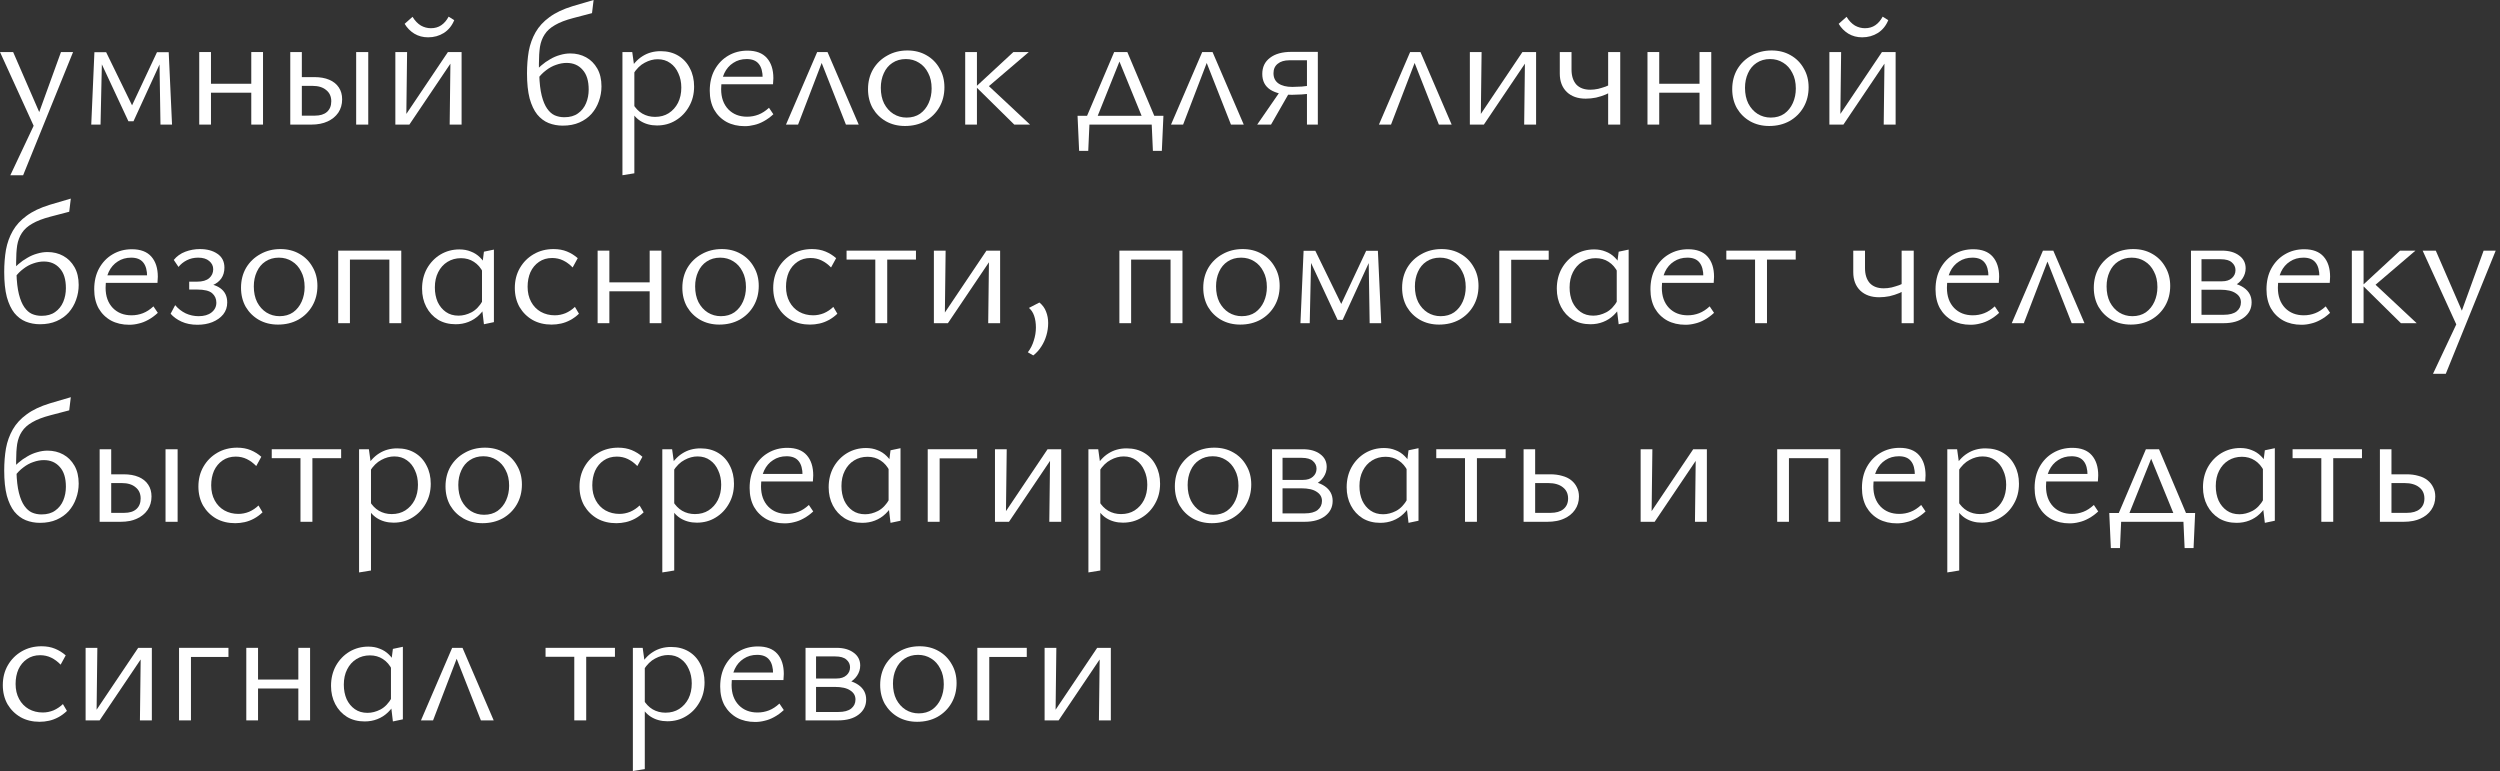<?xml version="1.0" encoding="UTF-8"?> <svg xmlns="http://www.w3.org/2000/svg" width="428" height="132" viewBox="0 0 428 132" fill="none"><rect x="0" y="0" width="428" height="132" fill="#333333" stroke="none"/><path d="M188.136 123.33L188.286 110.91H190.176V123.33H188.136ZM178.836 123.33V110.91H180.846L180.696 123.33H178.836ZM180.096 123.33V122.43L187.836 110.91H188.976V111.84L181.236 123.33H180.096Z" fill="white"></path><path d="M167.322 123.33V110.91H169.362V123.33H167.322ZM168.372 112.47V110.91H175.782V112.47H168.372Z" fill="white"></path><path d="M157.016 123.57C155.796 123.57 154.706 123.3 153.746 122.76C152.806 122.22 152.056 121.48 151.496 120.54C150.956 119.58 150.686 118.49 150.686 117.27C150.686 115.99 150.976 114.85 151.556 113.85C152.156 112.85 152.966 112.07 153.986 111.51C155.006 110.93 156.156 110.64 157.436 110.64C158.656 110.64 159.736 110.91 160.676 111.45C161.636 111.99 162.386 112.74 162.926 113.7C163.486 114.64 163.766 115.72 163.766 116.94C163.766 118.22 163.476 119.36 162.896 120.36C162.316 121.36 161.516 122.15 160.496 122.73C159.476 123.29 158.316 123.57 157.016 123.57ZM157.286 122.13C158.186 122.13 158.956 121.91 159.596 121.47C160.236 121.01 160.726 120.4 161.066 119.64C161.406 118.88 161.576 118.05 161.576 117.15C161.576 116.11 161.376 115.22 160.976 114.48C160.596 113.72 160.076 113.14 159.416 112.74C158.756 112.32 158.006 112.11 157.166 112.11C156.286 112.11 155.516 112.33 154.856 112.77C154.216 113.19 153.726 113.78 153.386 114.54C153.046 115.28 152.876 116.11 152.876 117.03C152.876 118.07 153.066 118.97 153.446 119.73C153.846 120.49 154.376 121.08 155.036 121.5C155.716 121.92 156.466 122.13 157.286 122.13Z" fill="white"></path><path d="M137.908 123.33V110.91H143.218C144.438 110.91 145.418 111.19 146.158 111.75C146.898 112.29 147.268 113.02 147.268 113.94C147.268 114.56 147.088 115.14 146.728 115.68C146.368 116.22 145.868 116.65 145.228 116.97C144.588 117.29 143.848 117.45 143.008 117.45L143.308 116.31C144.828 116.31 146.038 116.62 146.938 117.24C147.838 117.86 148.288 118.7 148.288 119.76C148.288 120.82 147.858 121.68 146.998 122.34C146.138 123 144.968 123.33 143.488 123.33H137.908ZM139.708 121.89H143.548C144.488 121.89 145.208 121.7 145.708 121.32C146.208 120.92 146.458 120.4 146.458 119.76C146.458 119.1 146.158 118.58 145.558 118.2C144.978 117.8 144.098 117.6 142.918 117.6H139.138V116.16H143.218C143.938 116.16 144.498 115.98 144.898 115.62C145.318 115.26 145.528 114.8 145.528 114.24C145.528 113.72 145.318 113.28 144.898 112.92C144.498 112.56 143.858 112.38 142.978 112.38H139.708V121.89Z" fill="white"></path><path d="M129.297 123.6C128.117 123.6 127.077 123.36 126.177 122.88C125.277 122.38 124.567 121.68 124.047 120.78C123.547 119.86 123.297 118.78 123.297 117.54C123.297 116.16 123.577 114.96 124.137 113.94C124.717 112.9 125.487 112.1 126.447 111.54C127.427 110.96 128.527 110.67 129.747 110.67C131.227 110.67 132.337 111.09 133.077 111.93C133.817 112.77 134.187 113.92 134.187 115.38C134.187 115.54 134.177 115.72 134.157 115.92C134.157 116.1 134.147 116.27 134.127 116.43H132.357V115.38C132.357 114.3 132.137 113.49 131.697 112.95C131.257 112.39 130.567 112.11 129.627 112.11C128.747 112.11 127.977 112.33 127.317 112.77C126.657 113.19 126.147 113.78 125.787 114.54C125.427 115.3 125.247 116.21 125.247 117.27C125.247 118.71 125.657 119.86 126.477 120.72C127.297 121.56 128.367 121.98 129.687 121.98C130.367 121.98 131.017 121.86 131.637 121.62C132.257 121.38 132.857 120.99 133.437 120.45L134.187 121.56C133.647 122.06 133.097 122.46 132.537 122.76C131.997 123.06 131.457 123.27 130.917 123.39C130.377 123.53 129.837 123.6 129.297 123.6ZM124.437 116.43L124.707 115.14H133.857V116.43H124.437Z" fill="white"></path><path d="M114.258 123.48C113.178 123.48 112.228 123.22 111.408 122.7C110.608 122.18 109.998 121.43 109.578 120.45L110.148 119.79C110.568 120.51 111.098 121.06 111.738 121.44C112.398 121.82 113.128 122.01 113.928 122.01C114.828 122.01 115.608 121.8 116.268 121.38C116.948 120.94 117.478 120.35 117.858 119.61C118.238 118.85 118.428 117.98 118.428 117C118.428 116.08 118.258 115.26 117.918 114.54C117.598 113.8 117.138 113.22 116.538 112.8C115.938 112.36 115.218 112.14 114.378 112.14C113.638 112.14 112.898 112.34 112.158 112.74C111.418 113.12 110.758 113.77 110.178 114.69L109.428 114.27C110.088 113.07 110.868 112.19 111.768 111.63C112.668 111.05 113.708 110.76 114.888 110.76C116.048 110.76 117.058 111.02 117.918 111.54C118.778 112.06 119.438 112.78 119.898 113.7C120.378 114.6 120.618 115.64 120.618 116.82C120.618 118.1 120.328 119.24 119.748 120.24C119.188 121.24 118.428 122.03 117.468 122.61C116.528 123.19 115.458 123.48 114.258 123.48ZM108.348 132V110.91H110.028L110.388 113.52V131.67L108.348 132Z" fill="white"></path><path d="M98.318 123.33V110.91H100.358V123.33H98.318ZM93.398 112.44V110.91H105.278V112.44H93.398Z" fill="white"></path><path d="M72.07 123.33L77.41 110.91H79.18L84.52 123.33H82.33L77.74 111.66H78.61L74.14 123.33H72.07Z" fill="white"></path><path d="M62.432 123.51C61.272 123.51 60.262 123.25 59.402 122.73C58.542 122.19 57.872 121.46 57.392 120.54C56.912 119.62 56.672 118.58 56.672 117.42C56.672 116.14 56.952 114.99 57.512 113.97C58.092 112.95 58.862 112.15 59.822 111.57C60.802 110.99 61.882 110.7 63.062 110.7C63.782 110.7 64.432 110.82 65.012 111.06C65.612 111.28 66.142 111.62 66.602 112.08C67.062 112.52 67.432 113.08 67.712 113.76L67.142 114.69C66.742 113.87 66.212 113.25 65.552 112.83C64.912 112.41 64.172 112.2 63.332 112.2C62.472 112.2 61.702 112.41 61.022 112.83C60.342 113.25 59.812 113.84 59.432 114.6C59.052 115.34 58.862 116.21 58.862 117.21C58.862 118.13 59.022 118.96 59.342 119.7C59.682 120.42 60.152 120.99 60.752 121.41C61.352 121.83 62.072 122.04 62.912 122.04C63.652 122.04 64.392 121.85 65.132 121.47C65.892 121.07 66.542 120.39 67.082 119.43L67.922 119.94C67.482 120.74 66.982 121.41 66.422 121.95C65.882 122.47 65.272 122.86 64.592 123.12C63.932 123.38 63.212 123.51 62.432 123.51ZM67.262 123.51L66.932 120.72V113.67L67.262 111.09L68.972 110.73V123.15L67.262 123.51Z" fill="white"></path><path d="M51.076 123.33V110.91H53.086V123.33H51.076ZM42.166 123.33V110.91H44.176V123.33H42.166ZM43.126 117.87V116.34H52.126V117.87H43.126Z" fill="white"></path><path d="M30.652 123.33V110.91H32.692V123.33H30.652ZM31.702 112.47V110.91H39.112V112.47H31.702Z" fill="white"></path><path d="M23.956 123.33L24.106 110.91H25.996V123.33H23.956ZM14.656 123.33V110.91H16.666L16.516 123.33H14.656ZM15.916 123.33V122.43L23.656 110.91H24.796V111.84L17.056 123.33H15.916Z" fill="white"></path><path d="M6.78 123.57C5.56 123.57 4.48 123.31 3.54 122.79C2.6 122.25 1.85 121.51 1.29 120.57C0.75 119.61 0.48 118.52 0.48 117.3C0.48 116.02 0.77 114.88 1.35 113.88C1.93 112.88 2.72 112.09 3.72 111.51C4.72 110.93 5.85 110.64 7.11 110.64C7.97 110.64 8.74 110.78 9.42 111.06C10.101 111.34 10.71 111.72 11.251 112.2L10.38 113.79C9.88 113.27 9.34 112.87 8.76 112.59C8.18 112.31 7.55 112.17 6.87 112.17C6.01 112.17 5.26 112.39 4.62 112.83C3.98 113.27 3.49 113.86 3.15 114.6C2.83 115.34 2.67 116.17 2.67 117.09C2.67 118.07 2.87 118.93 3.27 119.67C3.67 120.41 4.22 120.98 4.92 121.38C5.64 121.78 6.44 121.98 7.32 121.98C7.94 121.98 8.55 121.86 9.15 121.62C9.75 121.36 10.29 121 10.771 120.54L11.46 121.71C11.001 122.15 10.511 122.51 9.99 122.79C9.47 123.07 8.94 123.27 8.4 123.39C7.86 123.51 7.32 123.57 6.78 123.57Z" fill="white"></path><path d="M407.439 89.33V76.91H409.419V87.8H412.059C412.999 87.8 413.729 87.59 414.249 87.17C414.789 86.73 415.059 86.12 415.059 85.34C415.059 84.52 414.759 83.88 414.159 83.42C413.559 82.94 412.719 82.7 411.639 82.7H408.939V81.2H411.999C412.759 81.2 413.439 81.29 414.039 81.47C414.659 81.63 415.179 81.88 415.599 82.22C416.019 82.56 416.339 82.96 416.559 83.42C416.799 83.88 416.919 84.41 416.919 85.01C416.919 85.87 416.689 86.63 416.229 87.29C415.789 87.93 415.169 88.43 414.369 88.79C413.569 89.15 412.619 89.33 411.519 89.33H407.439Z" fill="white"></path><path d="M397.41 89.33V76.91H399.45V89.33H397.41ZM392.49 78.44V76.91H404.37V78.44H392.49Z" fill="white"></path><path d="M382.91 89.51C381.75 89.51 380.74 89.25 379.88 88.73C379.02 88.19 378.35 87.46 377.87 86.54C377.39 85.62 377.15 84.58 377.15 83.42C377.15 82.14 377.43 80.99 377.99 79.97C378.57 78.95 379.34 78.15 380.3 77.57C381.28 76.99 382.36 76.7 383.54 76.7C384.26 76.7 384.91 76.82 385.49 77.06C386.09 77.28 386.62 77.62 387.08 78.08C387.54 78.52 387.91 79.08 388.19 79.76L387.62 80.69C387.22 79.87 386.69 79.25 386.03 78.83C385.39 78.41 384.65 78.2 383.81 78.2C382.95 78.2 382.18 78.41 381.5 78.83C380.82 79.25 380.29 79.84 379.91 80.6C379.53 81.34 379.34 82.21 379.34 83.21C379.34 84.13 379.5 84.96 379.82 85.7C380.16 86.42 380.63 86.99 381.23 87.41C381.83 87.83 382.55 88.04 383.39 88.04C384.13 88.04 384.87 87.85 385.61 87.47C386.37 87.07 387.02 86.39 387.56 85.43L388.4 85.94C387.96 86.74 387.46 87.41 386.9 87.95C386.36 88.47 385.75 88.86 385.07 89.12C384.41 89.38 383.69 89.51 382.91 89.51ZM387.74 89.51L387.41 86.72V79.67L387.74 77.09L389.45 76.73V89.15L387.74 89.51Z" fill="white"></path><path d="M362.097 89.33L367.377 76.91H369.627L374.877 89.33H372.687L368.007 77.87H368.547L363.957 89.33H362.097ZM361.377 93.83L361.107 87.83H363.207L362.937 93.83H361.377ZM362.097 89.33L361.107 87.83H375.807L374.907 89.33H362.097ZM374.007 93.83L373.737 87.83H375.807L375.537 93.83H374.007Z" fill="white"></path><path d="M354.326 89.6C353.146 89.6 352.106 89.36 351.206 88.88C350.306 88.38 349.596 87.68 349.076 86.78C348.576 85.86 348.326 84.78 348.326 83.54C348.326 82.16 348.606 80.96 349.166 79.94C349.746 78.9 350.516 78.1 351.476 77.54C352.456 76.96 353.556 76.67 354.776 76.67C356.256 76.67 357.366 77.09 358.106 77.93C358.846 78.77 359.216 79.92 359.216 81.38C359.216 81.54 359.206 81.72 359.186 81.92C359.186 82.1 359.176 82.27 359.156 82.43H357.386V81.38C357.386 80.3 357.166 79.49 356.726 78.95C356.286 78.39 355.596 78.11 354.656 78.11C353.776 78.11 353.006 78.33 352.346 78.77C351.686 79.19 351.176 79.78 350.816 80.54C350.456 81.3 350.276 82.21 350.276 83.27C350.276 84.71 350.686 85.86 351.506 86.72C352.326 87.56 353.396 87.98 354.716 87.98C355.396 87.98 356.046 87.86 356.666 87.62C357.286 87.38 357.886 86.99 358.466 86.45L359.216 87.56C358.676 88.06 358.126 88.46 357.566 88.76C357.026 89.06 356.486 89.27 355.946 89.39C355.406 89.53 354.866 89.6 354.326 89.6ZM349.466 82.43L349.736 81.14H358.886V82.43H349.466Z" fill="white"></path><path d="M339.287 89.48C338.207 89.48 337.257 89.22 336.437 88.7C335.637 88.18 335.027 87.43 334.607 86.45L335.177 85.79C335.597 86.51 336.127 87.06 336.767 87.44C337.427 87.82 338.157 88.01 338.957 88.01C339.857 88.01 340.637 87.8 341.297 87.38C341.977 86.94 342.507 86.35 342.887 85.61C343.267 84.85 343.457 83.98 343.457 83C343.457 82.08 343.287 81.26 342.947 80.54C342.627 79.8 342.167 79.22 341.567 78.8C340.967 78.36 340.247 78.14 339.407 78.14C338.667 78.14 337.927 78.34 337.187 78.74C336.447 79.12 335.787 79.77 335.207 80.69L334.457 80.27C335.117 79.07 335.897 78.19 336.797 77.63C337.697 77.05 338.737 76.76 339.917 76.76C341.077 76.76 342.087 77.02 342.947 77.54C343.807 78.06 344.467 78.78 344.927 79.7C345.407 80.6 345.647 81.64 345.647 82.82C345.647 84.1 345.357 85.24 344.777 86.24C344.217 87.24 343.457 88.03 342.497 88.61C341.557 89.19 340.487 89.48 339.287 89.48ZM333.377 98V76.91H335.057L335.417 79.52V97.67L333.377 98Z" fill="white"></path><path d="M324.766 89.6C323.586 89.6 322.546 89.36 321.646 88.88C320.746 88.38 320.036 87.68 319.516 86.78C319.016 85.86 318.766 84.78 318.766 83.54C318.766 82.16 319.046 80.96 319.606 79.94C320.186 78.9 320.956 78.1 321.916 77.54C322.896 76.96 323.996 76.67 325.216 76.67C326.696 76.67 327.806 77.09 328.546 77.93C329.286 78.77 329.656 79.92 329.656 81.38C329.656 81.54 329.646 81.72 329.626 81.92C329.626 82.1 329.616 82.27 329.596 82.43H327.826V81.38C327.826 80.3 327.606 79.49 327.166 78.95C326.726 78.39 326.036 78.11 325.096 78.11C324.216 78.11 323.446 78.33 322.786 78.77C322.126 79.19 321.616 79.78 321.256 80.54C320.896 81.3 320.716 82.21 320.716 83.27C320.716 84.71 321.126 85.86 321.946 86.72C322.766 87.56 323.836 87.98 325.156 87.98C325.836 87.98 326.486 87.86 327.106 87.62C327.726 87.38 328.326 86.99 328.906 86.45L329.656 87.56C329.116 88.06 328.566 88.46 328.006 88.76C327.466 89.06 326.926 89.27 326.386 89.39C325.846 89.53 325.306 89.6 324.766 89.6ZM319.906 82.43L320.176 81.14H329.326V82.43H319.906Z" fill="white"></path><path d="M313.016 89.33V76.91H315.056V89.33H313.016ZM304.256 89.33V76.91H306.266V89.33H304.256ZM305.216 78.44V76.91H314.066V78.44H305.216Z" fill="white"></path><path d="M290.177 89.33L290.327 76.91H292.217V89.33H290.177ZM280.877 89.33V76.91H282.887L282.737 89.33H280.877ZM282.137 89.33V88.43L289.877 76.91H291.017V77.84L283.277 89.33H282.137Z" fill="white"></path><path d="M260.838 89.33V76.91H262.818V87.8H265.458C266.398 87.8 267.128 87.59 267.648 87.17C268.188 86.73 268.458 86.12 268.458 85.34C268.458 84.52 268.158 83.88 267.558 83.42C266.958 82.94 266.118 82.7 265.038 82.7H262.338V81.2H265.398C266.158 81.2 266.838 81.29 267.438 81.47C268.058 81.63 268.578 81.88 268.998 82.22C269.418 82.56 269.738 82.96 269.958 83.42C270.198 83.88 270.318 84.41 270.318 85.01C270.318 85.87 270.088 86.63 269.628 87.29C269.188 87.93 268.568 88.43 267.768 88.79C266.968 89.15 266.018 89.33 264.918 89.33H260.838Z" fill="white"></path><path d="M250.809 89.33V76.91H252.849V89.33H250.809ZM245.889 78.44V76.91H257.769V78.44H245.889Z" fill="white"></path><path d="M236.309 89.51C235.149 89.51 234.139 89.25 233.279 88.73C232.419 88.19 231.749 87.46 231.269 86.54C230.789 85.62 230.549 84.58 230.549 83.42C230.549 82.14 230.829 80.99 231.389 79.97C231.969 78.95 232.739 78.15 233.699 77.57C234.679 76.99 235.759 76.7 236.939 76.7C237.659 76.7 238.309 76.82 238.889 77.06C239.489 77.28 240.019 77.62 240.479 78.08C240.939 78.52 241.309 79.08 241.589 79.76L241.019 80.69C240.619 79.87 240.089 79.25 239.429 78.83C238.789 78.41 238.049 78.2 237.209 78.2C236.349 78.2 235.579 78.41 234.899 78.83C234.219 79.25 233.689 79.84 233.309 80.6C232.929 81.34 232.739 82.21 232.739 83.21C232.739 84.13 232.899 84.96 233.219 85.7C233.559 86.42 234.029 86.99 234.629 87.41C235.229 87.83 235.949 88.04 236.789 88.04C237.529 88.04 238.269 87.85 239.009 87.47C239.769 87.07 240.419 86.39 240.959 85.43L241.799 85.94C241.359 86.74 240.859 87.41 240.299 87.95C239.759 88.47 239.149 88.86 238.469 89.12C237.809 89.38 237.089 89.51 236.309 89.51ZM241.139 89.51L240.809 86.72V79.67L241.139 77.09L242.849 76.73V89.15L241.139 89.51Z" fill="white"></path><path d="M217.771 89.33V76.91H223.081C224.301 76.91 225.281 77.19 226.021 77.75C226.761 78.29 227.131 79.02 227.131 79.94C227.131 80.56 226.951 81.14 226.591 81.68C226.231 82.22 225.731 82.65 225.091 82.97C224.451 83.29 223.711 83.45 222.871 83.45L223.171 82.31C224.691 82.31 225.901 82.62 226.801 83.24C227.701 83.86 228.151 84.7 228.151 85.76C228.151 86.82 227.721 87.68 226.861 88.34C226.001 89 224.831 89.33 223.351 89.33H217.771ZM219.571 87.89H223.411C224.351 87.89 225.071 87.7 225.571 87.32C226.071 86.92 226.321 86.4 226.321 85.76C226.321 85.1 226.021 84.58 225.421 84.2C224.841 83.8 223.961 83.6 222.781 83.6H219.001V82.16H223.081C223.801 82.16 224.361 81.98 224.761 81.62C225.181 81.26 225.391 80.8 225.391 80.24C225.391 79.72 225.181 79.28 224.761 78.92C224.361 78.56 223.721 78.38 222.841 78.38H219.571V87.89Z" fill="white"></path><path d="M207.465 89.57C206.245 89.57 205.155 89.3 204.195 88.76C203.255 88.22 202.505 87.48 201.945 86.54C201.405 85.58 201.135 84.49 201.135 83.27C201.135 81.99 201.425 80.85 202.005 79.85C202.605 78.85 203.415 78.07 204.435 77.51C205.455 76.93 206.605 76.64 207.885 76.64C209.105 76.64 210.185 76.91 211.125 77.45C212.085 77.99 212.835 78.74 213.375 79.7C213.935 80.64 214.215 81.72 214.215 82.94C214.215 84.22 213.925 85.36 213.345 86.36C212.765 87.36 211.965 88.15 210.945 88.73C209.925 89.29 208.765 89.57 207.465 89.57ZM207.735 88.13C208.635 88.13 209.405 87.91 210.045 87.47C210.685 87.01 211.175 86.4 211.515 85.64C211.855 84.88 212.025 84.05 212.025 83.15C212.025 82.11 211.825 81.22 211.425 80.48C211.045 79.72 210.525 79.14 209.865 78.74C209.205 78.32 208.455 78.11 207.615 78.11C206.735 78.11 205.965 78.33 205.305 78.77C204.665 79.19 204.175 79.78 203.835 80.54C203.495 81.28 203.325 82.11 203.325 83.03C203.325 84.07 203.515 84.97 203.895 85.73C204.295 86.49 204.825 87.08 205.485 87.5C206.165 87.92 206.915 88.13 207.735 88.13Z" fill="white"></path><path d="M192.246 89.48C191.166 89.48 190.216 89.22 189.396 88.7C188.596 88.18 187.986 87.43 187.566 86.45L188.136 85.79C188.556 86.51 189.086 87.06 189.726 87.44C190.386 87.82 191.116 88.01 191.916 88.01C192.816 88.01 193.596 87.8 194.256 87.38C194.936 86.94 195.466 86.35 195.846 85.61C196.226 84.85 196.416 83.98 196.416 83C196.416 82.08 196.246 81.26 195.906 80.54C195.586 79.8 195.126 79.22 194.526 78.8C193.926 78.36 193.206 78.14 192.366 78.14C191.626 78.14 190.886 78.34 190.146 78.74C189.406 79.12 188.746 79.77 188.166 80.69L187.416 80.27C188.076 79.07 188.856 78.19 189.756 77.63C190.656 77.05 191.696 76.76 192.876 76.76C194.036 76.76 195.046 77.02 195.906 77.54C196.766 78.06 197.426 78.78 197.886 79.7C198.366 80.6 198.606 81.64 198.606 82.82C198.606 84.1 198.316 85.24 197.736 86.24C197.176 87.24 196.416 88.03 195.456 88.61C194.516 89.19 193.446 89.48 192.246 89.48ZM186.336 98V76.91H188.016L188.376 79.52V97.67L186.336 98Z" fill="white"></path><path d="M179.64 89.33L179.79 76.91H181.68V89.33H179.64ZM170.34 89.33V76.91H172.35L172.2 89.33H170.34ZM171.6 89.33V88.43L179.34 76.91H180.48V77.84L172.74 89.33H171.6Z" fill="white"></path><path d="M158.826 89.33V76.91H160.866V89.33H158.826ZM159.876 78.47V76.91H167.286V78.47H159.876Z" fill="white"></path><path d="M147.627 89.51C146.467 89.51 145.457 89.25 144.597 88.73C143.737 88.19 143.067 87.46 142.587 86.54C142.107 85.62 141.867 84.58 141.867 83.42C141.867 82.14 142.147 80.99 142.707 79.97C143.287 78.95 144.057 78.15 145.017 77.57C145.997 76.99 147.077 76.7 148.257 76.7C148.977 76.7 149.627 76.82 150.207 77.06C150.807 77.28 151.337 77.62 151.797 78.08C152.257 78.52 152.627 79.08 152.907 79.76L152.337 80.69C151.937 79.87 151.407 79.25 150.747 78.83C150.107 78.41 149.367 78.2 148.527 78.2C147.667 78.2 146.897 78.41 146.217 78.83C145.537 79.25 145.007 79.84 144.627 80.6C144.247 81.34 144.057 82.21 144.057 83.21C144.057 84.13 144.217 84.96 144.537 85.7C144.877 86.42 145.347 86.99 145.947 87.41C146.547 87.83 147.267 88.04 148.107 88.04C148.847 88.04 149.587 87.85 150.327 87.47C151.087 87.07 151.737 86.39 152.277 85.43L153.117 85.94C152.677 86.74 152.177 87.41 151.617 87.95C151.077 88.47 150.467 88.86 149.787 89.12C149.127 89.38 148.407 89.51 147.627 89.51ZM152.457 89.51L152.127 86.72V79.67L152.457 77.09L154.167 76.73V89.15L152.457 89.51Z" fill="white"></path><path d="M134.336 89.6C133.156 89.6 132.116 89.36 131.216 88.88C130.316 88.38 129.606 87.68 129.086 86.78C128.586 85.86 128.336 84.78 128.336 83.54C128.336 82.16 128.616 80.96 129.176 79.94C129.756 78.9 130.526 78.1 131.486 77.54C132.466 76.96 133.566 76.67 134.786 76.67C136.266 76.67 137.376 77.09 138.116 77.93C138.856 78.77 139.226 79.92 139.226 81.38C139.226 81.54 139.216 81.72 139.196 81.92C139.196 82.1 139.186 82.27 139.166 82.43H137.396V81.38C137.396 80.3 137.176 79.49 136.736 78.95C136.296 78.39 135.606 78.11 134.666 78.11C133.786 78.11 133.016 78.33 132.356 78.77C131.696 79.19 131.186 79.78 130.826 80.54C130.466 81.3 130.286 82.21 130.286 83.27C130.286 84.71 130.696 85.86 131.516 86.72C132.336 87.56 133.406 87.98 134.726 87.98C135.406 87.98 136.056 87.86 136.676 87.62C137.296 87.38 137.896 86.99 138.476 86.45L139.226 87.56C138.686 88.06 138.136 88.46 137.576 88.76C137.036 89.06 136.496 89.27 135.956 89.39C135.416 89.53 134.876 89.6 134.336 89.6ZM129.476 82.43L129.746 81.14H138.896V82.43H129.476Z" fill="white"></path><path d="M119.297 89.48C118.217 89.48 117.267 89.22 116.447 88.7C115.647 88.18 115.037 87.43 114.617 86.45L115.187 85.79C115.607 86.51 116.137 87.06 116.777 87.44C117.437 87.82 118.167 88.01 118.967 88.01C119.867 88.01 120.647 87.8 121.307 87.38C121.987 86.94 122.517 86.35 122.897 85.61C123.277 84.85 123.467 83.98 123.467 83C123.467 82.08 123.297 81.26 122.957 80.54C122.637 79.8 122.177 79.22 121.577 78.8C120.977 78.36 120.257 78.14 119.417 78.14C118.677 78.14 117.937 78.34 117.197 78.74C116.457 79.12 115.797 79.77 115.217 80.69L114.467 80.27C115.127 79.07 115.907 78.19 116.807 77.63C117.707 77.05 118.747 76.76 119.927 76.76C121.087 76.76 122.097 77.02 122.957 77.54C123.817 78.06 124.477 78.78 124.937 79.7C125.417 80.6 125.657 81.64 125.657 82.82C125.657 84.1 125.367 85.24 124.787 86.24C124.227 87.24 123.467 88.03 122.507 88.61C121.567 89.19 120.497 89.48 119.297 89.48ZM113.387 98V76.91H115.067L115.427 79.52V97.67L113.387 98Z" fill="white"></path><path d="M105.511 89.57C104.291 89.57 103.211 89.31 102.271 88.79C101.331 88.25 100.581 87.51 100.021 86.57C99.481 85.61 99.211 84.52 99.211 83.3C99.211 82.02 99.501 80.88 100.081 79.88C100.661 78.88 101.451 78.09 102.451 77.51C103.451 76.93 104.581 76.64 105.841 76.64C106.701 76.64 107.471 76.78 108.151 77.06C108.831 77.34 109.441 77.72 109.981 78.2L109.111 79.79C108.611 79.27 108.071 78.87 107.491 78.59C106.911 78.31 106.281 78.17 105.601 78.17C104.741 78.17 103.991 78.39 103.351 78.83C102.711 79.27 102.221 79.86 101.881 80.6C101.561 81.34 101.401 82.17 101.401 83.09C101.401 84.07 101.601 84.93 102.001 85.67C102.401 86.41 102.951 86.98 103.651 87.38C104.371 87.78 105.171 87.98 106.051 87.98C106.671 87.98 107.281 87.86 107.881 87.62C108.481 87.36 109.021 87 109.501 86.54L110.191 87.71C109.731 88.15 109.241 88.51 108.721 88.79C108.201 89.07 107.671 89.27 107.131 89.39C106.591 89.51 106.051 89.57 105.511 89.57Z" fill="white"></path><path d="M82.602 89.57C81.382 89.57 80.291 89.3 79.332 88.76C78.391 88.22 77.641 87.48 77.082 86.54C76.541 85.58 76.272 84.49 76.272 83.27C76.272 81.99 76.561 80.85 77.141 79.85C77.742 78.85 78.552 78.07 79.572 77.51C80.591 76.93 81.742 76.64 83.022 76.64C84.242 76.64 85.322 76.91 86.261 77.45C87.222 77.99 87.972 78.74 88.511 79.7C89.072 80.64 89.352 81.72 89.352 82.94C89.352 84.22 89.061 85.36 88.481 86.36C87.901 87.36 87.102 88.15 86.082 88.73C85.061 89.29 83.901 89.57 82.602 89.57ZM82.871 88.13C83.772 88.13 84.541 87.91 85.181 87.47C85.822 87.01 86.311 86.4 86.651 85.64C86.992 84.88 87.162 84.05 87.162 83.15C87.162 82.11 86.962 81.22 86.561 80.48C86.181 79.72 85.662 79.14 85.001 78.74C84.341 78.32 83.591 78.11 82.751 78.11C81.871 78.11 81.102 78.33 80.442 78.77C79.802 79.19 79.311 79.78 78.972 80.54C78.632 81.28 78.462 82.11 78.462 83.03C78.462 84.07 78.651 84.97 79.031 85.73C79.431 86.49 79.962 87.08 80.621 87.5C81.302 87.92 82.052 88.13 82.871 88.13Z" fill="white"></path><path d="M67.383 89.48C66.303 89.48 65.353 89.22 64.533 88.7C63.733 88.18 63.123 87.43 62.703 86.45L63.273 85.79C63.693 86.51 64.223 87.06 64.863 87.44C65.523 87.82 66.253 88.01 67.053 88.01C67.953 88.01 68.733 87.8 69.393 87.38C70.073 86.94 70.603 86.35 70.983 85.61C71.363 84.85 71.553 83.98 71.553 83C71.553 82.08 71.383 81.26 71.043 80.54C70.723 79.8 70.263 79.22 69.663 78.8C69.063 78.36 68.343 78.14 67.503 78.14C66.763 78.14 66.023 78.34 65.283 78.74C64.543 79.12 63.883 79.77 63.303 80.69L62.553 80.27C63.213 79.07 63.993 78.19 64.893 77.63C65.793 77.05 66.833 76.76 68.013 76.76C69.173 76.76 70.183 77.02 71.043 77.54C71.903 78.06 72.563 78.78 73.023 79.7C73.503 80.6 73.743 81.64 73.743 82.82C73.743 84.1 73.453 85.24 72.873 86.24C72.313 87.24 71.553 88.03 70.593 88.61C69.653 89.19 68.583 89.48 67.383 89.48ZM61.473 98V76.91H63.153L63.513 79.52V97.67L61.473 98Z" fill="white"></path><path d="M51.443 89.33V76.91H53.483V89.33H51.443ZM46.523 78.44V76.91H58.403V78.44H46.523Z" fill="white"></path><path d="M40.267 89.57C39.047 89.57 37.967 89.31 37.027 88.79C36.087 88.25 35.337 87.51 34.777 86.57C34.237 85.61 33.967 84.52 33.967 83.3C33.967 82.02 34.257 80.88 34.837 79.88C35.417 78.88 36.207 78.09 37.207 77.51C38.207 76.93 39.337 76.64 40.597 76.64C41.457 76.64 42.227 76.78 42.907 77.06C43.587 77.34 44.197 77.72 44.737 78.2L43.867 79.79C43.367 79.27 42.827 78.87 42.247 78.59C41.667 78.31 41.037 78.17 40.357 78.17C39.497 78.17 38.747 78.39 38.107 78.83C37.467 79.27 36.977 79.86 36.637 80.6C36.317 81.34 36.157 82.17 36.157 83.09C36.157 84.07 36.357 84.93 36.757 85.67C37.157 86.41 37.707 86.98 38.407 87.38C39.127 87.78 39.927 87.98 40.807 87.98C41.427 87.98 42.037 87.86 42.637 87.62C43.237 87.36 43.777 87 44.257 86.54L44.947 87.71C44.487 88.15 43.997 88.51 43.477 88.79C42.957 89.07 42.427 89.27 41.887 89.39C41.347 89.51 40.807 89.57 40.267 89.57Z" fill="white"></path><path d="M17.059 89.33V76.91H19.039V87.8H21.259C22.159 87.8 22.849 87.59 23.329 87.17C23.829 86.73 24.079 86.12 24.079 85.34C24.079 84.52 23.789 83.88 23.209 83.42C22.649 82.94 21.859 82.7 20.839 82.7H18.469V81.2H21.169C22.169 81.2 23.019 81.35 23.719 81.65C24.439 81.95 24.989 82.39 25.369 82.97C25.749 83.53 25.939 84.21 25.939 85.01C25.939 85.87 25.719 86.63 25.279 87.29C24.839 87.93 24.229 88.43 23.449 88.79C22.669 89.15 21.749 89.33 20.689 89.33H17.059ZM28.339 89.33V76.91H30.409V89.33H28.339Z" fill="white"></path><path d="M6.841 89.51C5.981 89.51 5.171 89.36 4.411 89.06C3.671 88.76 3.021 88.27 2.461 87.59C1.921 86.91 1.491 86 1.171 84.86C0.871 83.7 0.721 82.27 0.721 80.57C0.721 79.21 0.821 77.94 1.021 76.76C1.241 75.58 1.631 74.5 2.191 73.52C2.751 72.54 3.541 71.68 4.561 70.94C5.581 70.18 6.911 69.55 8.551 69.05L12.121 68L11.851 70.25L8.641 71.09C7.341 71.43 6.301 71.83 5.521 72.29C4.741 72.73 4.151 73.26 3.751 73.88C3.351 74.48 3.081 75.19 2.941 76.01C2.821 76.83 2.761 77.8 2.761 78.92C2.761 79.1 2.761 79.29 2.761 79.49C2.761 79.69 2.761 79.88 2.761 80.06L2.821 80.78C2.861 82.22 3.001 83.42 3.241 84.38C3.481 85.32 3.791 86.06 4.171 86.6C4.551 87.14 4.981 87.52 5.461 87.74C5.961 87.96 6.511 88.07 7.111 88.07C8.071 88.07 8.851 87.85 9.451 87.41C10.071 86.97 10.531 86.39 10.831 85.67C11.131 84.95 11.281 84.17 11.281 83.33C11.281 81.83 10.931 80.7 10.231 79.94C9.551 79.16 8.641 78.77 7.501 78.77C6.921 78.77 6.321 78.88 5.701 79.1C5.101 79.3 4.531 79.61 3.991 80.03C3.451 80.43 2.971 80.92 2.551 81.5L1.831 80.54C2.231 80.06 2.671 79.62 3.151 79.22C3.631 78.8 4.141 78.44 4.681 78.14C5.221 77.82 5.781 77.58 6.361 77.42C6.961 77.24 7.551 77.15 8.131 77.15C9.131 77.15 10.031 77.37 10.831 77.81C11.631 78.25 12.271 78.89 12.751 79.73C13.231 80.57 13.471 81.59 13.471 82.79C13.471 83.67 13.321 84.52 13.021 85.34C12.741 86.14 12.321 86.86 11.761 87.5C11.201 88.12 10.511 88.61 9.691 88.97C8.871 89.33 7.921 89.51 6.841 89.51Z" fill="white"></path><path d="M420.846 56.26L414.756 42.91H417.006L421.776 53.89L420.846 56.26ZM425.196 42.91H427.266L418.716 64H416.526L420.966 54.58L425.196 42.91Z" fill="white"></path><path d="M411.035 55.33L404.465 48.85L410.885 42.91H413.525L405.905 49.42V48.01L413.735 55.33H411.035ZM402.635 55.33V42.91H404.645V55.33H402.635Z" fill="white"></path><path d="M394.023 55.6C392.843 55.6 391.803 55.36 390.903 54.88C390.003 54.38 389.293 53.68 388.773 52.78C388.273 51.86 388.023 50.78 388.023 49.54C388.023 48.16 388.303 46.96 388.863 45.94C389.443 44.9 390.213 44.1 391.173 43.54C392.153 42.96 393.253 42.67 394.473 42.67C395.953 42.67 397.063 43.09 397.803 43.93C398.543 44.77 398.913 45.92 398.913 47.38C398.913 47.54 398.903 47.72 398.883 47.92C398.883 48.1 398.873 48.27 398.853 48.43H397.083V47.38C397.083 46.3 396.863 45.49 396.423 44.95C395.983 44.39 395.293 44.11 394.353 44.11C393.473 44.11 392.703 44.33 392.043 44.77C391.383 45.19 390.873 45.78 390.513 46.54C390.153 47.3 389.973 48.21 389.973 49.27C389.973 50.71 390.383 51.86 391.203 52.72C392.023 53.56 393.093 53.98 394.413 53.98C395.093 53.98 395.743 53.86 396.363 53.62C396.983 53.38 397.583 52.99 398.163 52.45L398.913 53.56C398.373 54.06 397.823 54.46 397.263 54.76C396.723 55.06 396.183 55.27 395.643 55.39C395.103 55.53 394.563 55.6 394.023 55.6ZM389.163 48.43L389.433 47.14H398.583V48.43H389.163Z" fill="white"></path><path d="M375.096 55.33V42.91H380.406C381.626 42.91 382.606 43.19 383.346 43.75C384.086 44.29 384.456 45.02 384.456 45.94C384.456 46.56 384.276 47.14 383.916 47.68C383.556 48.22 383.056 48.65 382.416 48.97C381.776 49.29 381.036 49.45 380.196 49.45L380.496 48.31C382.016 48.31 383.226 48.62 384.126 49.24C385.026 49.86 385.476 50.7 385.476 51.76C385.476 52.82 385.046 53.68 384.186 54.34C383.326 55 382.156 55.33 380.676 55.33H375.096ZM376.896 53.89H380.736C381.676 53.89 382.396 53.7 382.896 53.32C383.396 52.92 383.646 52.4 383.646 51.76C383.646 51.1 383.346 50.58 382.746 50.2C382.166 49.8 381.286 49.6 380.106 49.6H376.326V48.16H380.406C381.126 48.16 381.686 47.98 382.086 47.62C382.506 47.26 382.716 46.8 382.716 46.24C382.716 45.72 382.506 45.28 382.086 44.92C381.686 44.56 381.046 44.38 380.166 44.38H376.896V53.89Z" fill="white"></path><path d="M364.789 55.57C363.569 55.57 362.479 55.3 361.519 54.76C360.579 54.22 359.829 53.48 359.269 52.54C358.729 51.58 358.459 50.49 358.459 49.27C358.459 47.99 358.749 46.85 359.329 45.85C359.929 44.85 360.739 44.07 361.759 43.51C362.779 42.93 363.929 42.64 365.209 42.64C366.429 42.64 367.509 42.91 368.449 43.45C369.409 43.99 370.159 44.74 370.699 45.7C371.259 46.64 371.539 47.72 371.539 48.94C371.539 50.22 371.249 51.36 370.669 52.36C370.089 53.36 369.289 54.15 368.269 54.73C367.249 55.29 366.089 55.57 364.789 55.57ZM365.059 54.13C365.959 54.13 366.729 53.91 367.369 53.47C368.009 53.01 368.499 52.4 368.839 51.64C369.179 50.88 369.349 50.05 369.349 49.15C369.349 48.11 369.149 47.22 368.749 46.48C368.369 45.72 367.849 45.14 367.189 44.74C366.529 44.32 365.779 44.11 364.939 44.11C364.059 44.11 363.289 44.33 362.629 44.77C361.989 45.19 361.499 45.78 361.159 46.54C360.819 47.28 360.649 48.11 360.649 49.03C360.649 50.07 360.839 50.97 361.219 51.73C361.619 52.49 362.149 53.08 362.809 53.5C363.489 53.92 364.239 54.13 365.059 54.13Z" fill="white"></path><path d="M344.414 55.33L349.754 42.91H351.524L356.864 55.33H354.674L350.084 43.66H350.954L346.484 55.33H344.414Z" fill="white"></path><path d="M337.363 55.6C336.183 55.6 335.143 55.36 334.243 54.88C333.343 54.38 332.633 53.68 332.113 52.78C331.613 51.86 331.363 50.78 331.363 49.54C331.363 48.16 331.643 46.96 332.203 45.94C332.783 44.9 333.553 44.1 334.513 43.54C335.493 42.96 336.593 42.67 337.813 42.67C339.293 42.67 340.403 43.09 341.143 43.93C341.883 44.77 342.253 45.92 342.253 47.38C342.253 47.54 342.243 47.72 342.223 47.92C342.223 48.1 342.213 48.27 342.193 48.43H340.423V47.38C340.423 46.3 340.203 45.49 339.763 44.95C339.323 44.39 338.633 44.11 337.693 44.11C336.813 44.11 336.043 44.33 335.383 44.77C334.723 45.19 334.213 45.78 333.853 46.54C333.493 47.3 333.313 48.21 333.313 49.27C333.313 50.71 333.723 51.86 334.543 52.72C335.363 53.56 336.433 53.98 337.753 53.98C338.433 53.98 339.083 53.86 339.703 53.62C340.323 53.38 340.923 52.99 341.503 52.45L342.253 53.56C341.713 54.06 341.163 54.46 340.603 54.76C340.063 55.06 339.523 55.27 338.983 55.39C338.443 55.53 337.903 55.6 337.363 55.6ZM332.503 48.43L332.773 47.14H341.923V48.43H332.503Z" fill="white"></path><path d="M321.719 50.89C320.359 50.89 319.279 50.51 318.479 49.75C317.679 48.97 317.279 47.92 317.279 46.6V42.91H319.289V45.91C319.289 46.99 319.559 47.84 320.099 48.46C320.659 49.06 321.459 49.36 322.499 49.36C322.939 49.36 323.389 49.31 323.849 49.21C324.309 49.09 324.739 48.96 325.139 48.82C325.539 48.66 325.849 48.51 326.069 48.37L326.459 49.45C326.119 49.71 325.689 49.95 325.169 50.17C324.649 50.39 324.089 50.57 323.489 50.71C322.889 50.83 322.299 50.89 321.719 50.89ZM325.559 55.33V42.91H327.629V55.33H325.559Z" fill="white"></path><path d="M300.467 55.33V42.91H302.507V55.33H300.467ZM295.547 44.44V42.91H307.427V44.44H295.547Z" fill="white"></path><path d="M288.555 55.6C287.375 55.6 286.335 55.36 285.435 54.88C284.535 54.38 283.825 53.68 283.305 52.78C282.805 51.86 282.555 50.78 282.555 49.54C282.555 48.16 282.835 46.96 283.395 45.94C283.975 44.9 284.745 44.1 285.705 43.54C286.685 42.96 287.785 42.67 289.005 42.67C290.485 42.67 291.595 43.09 292.335 43.93C293.075 44.77 293.445 45.92 293.445 47.38C293.445 47.54 293.435 47.72 293.415 47.92C293.415 48.1 293.405 48.27 293.385 48.43H291.615V47.38C291.615 46.3 291.395 45.49 290.955 44.95C290.515 44.39 289.825 44.11 288.885 44.11C288.005 44.11 287.235 44.33 286.575 44.77C285.915 45.19 285.405 45.78 285.045 46.54C284.685 47.3 284.505 48.21 284.505 49.27C284.505 50.71 284.915 51.86 285.735 52.72C286.555 53.56 287.625 53.98 288.945 53.98C289.625 53.98 290.275 53.86 290.895 53.62C291.515 53.38 292.115 52.99 292.695 52.45L293.445 53.56C292.905 54.06 292.355 54.46 291.795 54.76C291.255 55.06 290.715 55.27 290.175 55.39C289.635 55.53 289.095 55.6 288.555 55.6ZM283.695 48.43L283.965 47.14H293.115V48.43H283.695Z" fill="white"></path><path d="M272.285 55.51C271.125 55.51 270.115 55.25 269.255 54.73C268.395 54.19 267.725 53.46 267.245 52.54C266.765 51.62 266.525 50.58 266.525 49.42C266.525 48.14 266.805 46.99 267.365 45.97C267.945 44.95 268.715 44.15 269.675 43.57C270.655 42.99 271.735 42.7 272.915 42.7C273.635 42.7 274.285 42.82 274.865 43.06C275.465 43.28 275.995 43.62 276.455 44.08C276.915 44.52 277.285 45.08 277.565 45.76L276.995 46.69C276.595 45.87 276.065 45.25 275.405 44.83C274.765 44.41 274.025 44.2 273.185 44.2C272.325 44.2 271.555 44.41 270.875 44.83C270.195 45.25 269.665 45.84 269.285 46.6C268.905 47.34 268.715 48.21 268.715 49.21C268.715 50.13 268.875 50.96 269.195 51.7C269.535 52.42 270.005 52.99 270.605 53.41C271.205 53.83 271.925 54.04 272.765 54.04C273.505 54.04 274.245 53.85 274.985 53.47C275.745 53.07 276.395 52.39 276.935 51.43L277.775 51.94C277.335 52.74 276.835 53.41 276.275 53.95C275.735 54.47 275.125 54.86 274.445 55.12C273.785 55.38 273.065 55.51 272.285 55.51ZM277.115 55.51L276.785 52.72V45.67L277.115 43.09L278.825 42.73V55.15L277.115 55.51Z" fill="white"></path><path d="M256.678 55.33V42.91H258.718V55.33H256.678ZM257.728 44.47V42.91H265.138V44.47H257.728Z" fill="white"></path><path d="M246.371 55.57C245.151 55.57 244.061 55.3 243.101 54.76C242.161 54.22 241.411 53.48 240.851 52.54C240.311 51.58 240.041 50.49 240.041 49.27C240.041 47.99 240.331 46.85 240.911 45.85C241.511 44.85 242.321 44.07 243.341 43.51C244.361 42.93 245.511 42.64 246.791 42.64C248.011 42.64 249.091 42.91 250.031 43.45C250.991 43.99 251.741 44.74 252.281 45.7C252.841 46.64 253.121 47.72 253.121 48.94C253.121 50.22 252.831 51.36 252.251 52.36C251.671 53.36 250.871 54.15 249.851 54.73C248.831 55.29 247.671 55.57 246.371 55.57ZM246.641 54.13C247.541 54.13 248.311 53.91 248.951 53.47C249.591 53.01 250.081 52.4 250.421 51.64C250.761 50.88 250.931 50.05 250.931 49.15C250.931 48.11 250.731 47.22 250.331 46.48C249.951 45.72 249.431 45.14 248.771 44.74C248.111 44.32 247.361 44.11 246.521 44.11C245.641 44.11 244.871 44.33 244.211 44.77C243.571 45.19 243.081 45.78 242.741 46.54C242.401 47.28 242.231 48.11 242.231 49.03C242.231 50.07 242.421 50.97 242.801 51.73C243.201 52.49 243.731 53.08 244.391 53.5C245.071 53.92 245.821 54.13 246.641 54.13Z" fill="white"></path><path d="M222.635 55.33L223.175 42.94H224.495L224.225 55.33H222.635ZM234.485 55.33L234.305 43.87L235.025 43.51L229.865 54.76H228.995L223.985 44.02L224.105 42.94H225.185L229.895 52.6H229.355L233.885 42.94H235.895L236.465 55.33H234.485Z" fill="white"></path><path d="M212.328 55.57C211.108 55.57 210.018 55.3 209.058 54.76C208.118 54.22 207.368 53.48 206.808 52.54C206.268 51.58 205.998 50.49 205.998 49.27C205.998 47.99 206.288 46.85 206.868 45.85C207.468 44.85 208.278 44.07 209.298 43.51C210.318 42.93 211.468 42.64 212.748 42.64C213.968 42.64 215.048 42.91 215.988 43.45C216.948 43.99 217.698 44.74 218.238 45.7C218.798 46.64 219.078 47.72 219.078 48.94C219.078 50.22 218.788 51.36 218.208 52.36C217.628 53.36 216.828 54.15 215.808 54.73C214.788 55.29 213.628 55.57 212.328 55.57ZM212.598 54.13C213.498 54.13 214.268 53.91 214.908 53.47C215.548 53.01 216.038 52.4 216.378 51.64C216.718 50.88 216.888 50.05 216.888 49.15C216.888 48.11 216.688 47.22 216.288 46.48C215.908 45.72 215.388 45.14 214.728 44.74C214.068 44.32 213.318 44.11 212.478 44.11C211.598 44.11 210.828 44.33 210.168 44.77C209.528 45.19 209.038 45.78 208.698 46.54C208.358 47.28 208.188 48.11 208.188 49.03C208.188 50.07 208.378 50.97 208.758 51.73C209.158 52.49 209.688 53.08 210.348 53.5C211.028 53.92 211.778 54.13 212.598 54.13Z" fill="white"></path><path d="M200.399 55.33V42.91H202.439V55.33H200.399ZM191.639 55.33V42.91H193.649V55.33H191.639ZM192.599 44.44V42.91H201.449V44.44H192.599Z" fill="white"></path><path d="M176.897 60.85L175.967 60.31C176.427 59.71 176.767 59.04 176.987 58.3C177.227 57.56 177.347 56.82 177.347 56.08C177.347 55.32 177.247 54.65 177.047 54.07C176.847 53.49 176.547 53.04 176.147 52.72L177.947 51.79C178.487 52.23 178.867 52.75 179.087 53.35C179.327 53.95 179.447 54.6 179.447 55.3C179.447 56.02 179.347 56.72 179.147 57.4C178.947 58.1 178.657 58.74 178.277 59.32C177.897 59.92 177.437 60.43 176.897 60.85Z" fill="white"></path><path d="M169.181 55.33L169.331 42.91H171.221V55.33H169.181ZM159.881 55.33V42.91H161.891L161.741 55.33H159.881ZM161.141 55.33V54.43L168.881 42.91H170.021V43.84L162.281 55.33H161.141Z" fill="white"></path><path d="M149.852 55.33V42.91H151.892V55.33H149.852ZM144.932 44.44V42.91H156.812V44.44H144.932Z" fill="white"></path><path d="M138.675 55.57C137.455 55.57 136.375 55.31 135.435 54.79C134.495 54.25 133.745 53.51 133.185 52.57C132.645 51.61 132.375 50.52 132.375 49.3C132.375 48.02 132.665 46.88 133.245 45.88C133.825 44.88 134.615 44.09 135.615 43.51C136.615 42.93 137.745 42.64 139.005 42.64C139.865 42.64 140.635 42.78 141.315 43.06C141.995 43.34 142.605 43.72 143.145 44.2L142.275 45.79C141.775 45.27 141.235 44.87 140.655 44.59C140.075 44.31 139.445 44.17 138.765 44.17C137.905 44.17 137.155 44.39 136.515 44.83C135.875 45.27 135.385 45.86 135.045 46.6C134.725 47.34 134.565 48.17 134.565 49.09C134.565 50.07 134.765 50.93 135.165 51.67C135.565 52.41 136.115 52.98 136.815 53.38C137.535 53.78 138.335 53.98 139.215 53.98C139.835 53.98 140.445 53.86 141.045 53.62C141.645 53.36 142.185 53 142.665 52.54L143.355 53.71C142.895 54.15 142.405 54.51 141.885 54.79C141.365 55.07 140.835 55.27 140.295 55.39C139.755 55.51 139.215 55.57 138.675 55.57Z" fill="white"></path><path d="M123.148 55.57C121.928 55.57 120.838 55.3 119.878 54.76C118.938 54.22 118.188 53.48 117.628 52.54C117.088 51.58 116.818 50.49 116.818 49.27C116.818 47.99 117.108 46.85 117.688 45.85C118.288 44.85 119.098 44.07 120.118 43.51C121.138 42.93 122.288 42.64 123.568 42.64C124.788 42.64 125.868 42.91 126.808 43.45C127.768 43.99 128.518 44.74 129.058 45.7C129.618 46.64 129.898 47.72 129.898 48.94C129.898 50.22 129.608 51.36 129.028 52.36C128.448 53.36 127.648 54.15 126.628 54.73C125.608 55.29 124.448 55.57 123.148 55.57ZM123.418 54.13C124.318 54.13 125.088 53.91 125.728 53.47C126.368 53.01 126.858 52.4 127.198 51.64C127.538 50.88 127.708 50.05 127.708 49.15C127.708 48.11 127.508 47.22 127.108 46.48C126.728 45.72 126.208 45.14 125.548 44.74C124.888 44.32 124.138 44.11 123.298 44.11C122.418 44.11 121.648 44.33 120.988 44.77C120.348 45.19 119.858 45.78 119.518 46.54C119.178 47.28 119.008 48.11 119.008 49.03C119.008 50.07 119.198 50.97 119.578 51.73C119.978 52.49 120.508 53.08 121.168 53.5C121.848 53.92 122.598 54.13 123.418 54.13Z" fill="white"></path><path d="M111.223 55.33V42.91H113.233V55.33H111.223ZM102.312 55.33V42.91H104.323V55.33H102.312ZM103.273 49.87V48.34H112.273V49.87H103.273Z" fill="white"></path><path d="M94.437 55.57C93.217 55.57 92.137 55.31 91.197 54.79C90.257 54.25 89.507 53.51 88.947 52.57C88.407 51.61 88.137 50.52 88.137 49.3C88.137 48.02 88.427 46.88 89.007 45.88C89.587 44.88 90.377 44.09 91.377 43.51C92.377 42.93 93.507 42.64 94.767 42.64C95.627 42.64 96.397 42.78 97.077 43.06C97.757 43.34 98.367 43.72 98.907 44.2L98.037 45.79C97.537 45.27 96.997 44.87 96.417 44.59C95.837 44.31 95.207 44.17 94.527 44.17C93.667 44.17 92.917 44.39 92.277 44.83C91.637 45.27 91.147 45.86 90.807 46.6C90.487 47.34 90.327 48.17 90.327 49.09C90.327 50.07 90.527 50.93 90.927 51.67C91.327 52.41 91.877 52.98 92.577 53.38C93.297 53.78 94.097 53.98 94.977 53.98C95.597 53.98 96.207 53.86 96.807 53.62C97.407 53.36 97.947 53 98.427 52.54L99.117 53.71C98.657 54.15 98.167 54.51 97.647 54.79C97.127 55.07 96.597 55.27 96.057 55.39C95.517 55.51 94.977 55.57 94.437 55.57Z" fill="white"></path><path d="M78.018 55.51C76.858 55.51 75.848 55.25 74.988 54.73C74.128 54.19 73.458 53.46 72.978 52.54C72.498 51.62 72.258 50.58 72.258 49.42C72.258 48.14 72.538 46.99 73.098 45.97C73.678 44.95 74.448 44.15 75.408 43.57C76.388 42.99 77.468 42.7 78.648 42.7C79.368 42.7 80.018 42.82 80.598 43.06C81.198 43.28 81.728 43.62 82.188 44.08C82.648 44.52 83.018 45.08 83.298 45.76L82.728 46.69C82.328 45.87 81.798 45.25 81.138 44.83C80.498 44.41 79.758 44.2 78.918 44.2C78.058 44.2 77.288 44.41 76.608 44.83C75.928 45.25 75.398 45.84 75.018 46.6C74.638 47.34 74.448 48.21 74.448 49.21C74.448 50.13 74.608 50.96 74.928 51.7C75.268 52.42 75.738 52.99 76.338 53.41C76.938 53.83 77.658 54.04 78.498 54.04C79.238 54.04 79.978 53.85 80.718 53.47C81.478 53.07 82.128 52.39 82.668 51.43L83.508 51.94C83.068 52.74 82.568 53.41 82.008 53.95C81.468 54.47 80.858 54.86 80.178 55.12C79.518 55.38 78.798 55.51 78.018 55.51ZM82.848 55.51L82.518 52.72V45.67L82.848 43.09L84.558 42.73V55.15L82.848 55.51Z" fill="white"></path><path d="M66.658 55.33V42.91H68.698V55.33H66.658ZM57.898 55.33V42.91H59.908V55.33H57.898ZM58.858 44.44V42.91H67.708V44.44H58.858Z" fill="white"></path><path d="M47.592 55.57C46.372 55.57 45.282 55.3 44.322 54.76C43.382 54.22 42.632 53.48 42.072 52.54C41.532 51.58 41.262 50.49 41.262 49.27C41.262 47.99 41.552 46.85 42.132 45.85C42.732 44.85 43.542 44.07 44.562 43.51C45.582 42.93 46.732 42.64 48.012 42.64C49.232 42.64 50.312 42.91 51.252 43.45C52.212 43.99 52.962 44.74 53.502 45.7C54.062 46.64 54.342 47.72 54.342 48.94C54.342 50.22 54.052 51.36 53.472 52.36C52.892 53.36 52.092 54.15 51.072 54.73C50.052 55.29 48.892 55.57 47.592 55.57ZM47.862 54.13C48.762 54.13 49.532 53.91 50.172 53.47C50.812 53.01 51.302 52.4 51.642 51.64C51.982 50.88 52.152 50.05 52.152 49.15C52.152 48.11 51.952 47.22 51.552 46.48C51.172 45.72 50.652 45.14 49.992 44.74C49.332 44.32 48.582 44.11 47.742 44.11C46.862 44.11 46.092 44.33 45.432 44.77C44.792 45.19 44.302 45.78 43.962 46.54C43.622 47.28 43.452 48.11 43.452 49.03C43.452 50.07 43.642 50.97 44.022 51.73C44.422 52.49 44.952 53.08 45.612 53.5C46.292 53.92 47.042 54.13 47.862 54.13Z" fill="white"></path><path d="M33.801 55.6C32.761 55.6 31.851 55.42 31.071 55.06C30.291 54.7 29.671 54.25 29.211 53.71L29.991 52.24C30.491 52.84 31.091 53.31 31.791 53.65C32.491 53.97 33.231 54.13 34.011 54.13C34.931 54.13 35.661 53.92 36.201 53.5C36.761 53.06 37.041 52.5 37.041 51.82C37.041 51.16 36.801 50.62 36.321 50.2C35.841 49.78 34.981 49.57 33.741 49.57H32.391V48.22H33.741C34.661 48.22 35.351 48.02 35.811 47.62C36.271 47.22 36.501 46.71 36.501 46.09C36.501 45.53 36.271 45.06 35.811 44.68C35.371 44.3 34.741 44.11 33.921 44.11C33.201 44.11 32.551 44.26 31.971 44.56C31.391 44.86 30.921 45.24 30.561 45.7L29.751 44.5C30.271 43.86 30.931 43.39 31.731 43.09C32.531 42.79 33.361 42.64 34.221 42.64C35.441 42.64 36.441 42.91 37.221 43.45C38.021 43.99 38.421 44.78 38.421 45.82C38.421 46.54 38.241 47.16 37.881 47.68C37.521 48.18 37.031 48.56 36.411 48.82C35.791 49.06 35.101 49.18 34.341 49.18V48.49C35.801 48.49 36.921 48.77 37.701 49.33C38.501 49.89 38.901 50.71 38.901 51.79C38.901 52.57 38.671 53.25 38.211 53.83C37.751 54.39 37.131 54.83 36.351 55.15C35.591 55.45 34.741 55.6 33.801 55.6Z" fill="white"></path><path d="M22.129 55.6C20.949 55.6 19.909 55.36 19.009 54.88C18.109 54.38 17.399 53.68 16.879 52.78C16.379 51.86 16.129 50.78 16.129 49.54C16.129 48.16 16.409 46.96 16.969 45.94C17.549 44.9 18.319 44.1 19.279 43.54C20.259 42.96 21.359 42.67 22.579 42.67C24.059 42.67 25.169 43.09 25.909 43.93C26.649 44.77 27.019 45.92 27.019 47.38C27.019 47.54 27.009 47.72 26.989 47.92C26.989 48.1 26.979 48.27 26.959 48.43H25.189V47.38C25.189 46.3 24.969 45.49 24.529 44.95C24.089 44.39 23.399 44.11 22.459 44.11C21.579 44.11 20.809 44.33 20.149 44.77C19.489 45.19 18.979 45.78 18.619 46.54C18.259 47.3 18.079 48.21 18.079 49.27C18.079 50.71 18.489 51.86 19.309 52.72C20.129 53.56 21.199 53.98 22.519 53.98C23.199 53.98 23.849 53.86 24.469 53.62C25.089 53.38 25.689 52.99 26.269 52.45L27.019 53.56C26.479 54.06 25.929 54.46 25.369 54.76C24.829 55.06 24.289 55.27 23.749 55.39C23.209 55.53 22.669 55.6 22.129 55.6ZM17.269 48.43L17.539 47.14H26.689V48.43H17.269Z" fill="white"></path><path d="M6.841 55.51C5.981 55.51 5.171 55.36 4.411 55.06C3.671 54.76 3.021 54.27 2.461 53.59C1.921 52.91 1.491 52 1.171 50.86C0.871 49.7 0.721 48.27 0.721 46.57C0.721 45.21 0.821 43.94 1.021 42.76C1.241 41.58 1.631 40.5 2.191 39.52C2.751 38.54 3.541 37.68 4.561 36.94C5.581 36.18 6.911 35.55 8.551 35.05L12.121 34L11.851 36.25L8.641 37.09C7.341 37.43 6.301 37.83 5.521 38.29C4.741 38.73 4.151 39.26 3.751 39.88C3.351 40.48 3.081 41.19 2.941 42.01C2.821 42.83 2.761 43.8 2.761 44.92C2.761 45.1 2.761 45.29 2.761 45.49C2.761 45.69 2.761 45.88 2.761 46.06L2.821 46.78C2.861 48.22 3.001 49.42 3.241 50.38C3.481 51.32 3.791 52.06 4.171 52.6C4.551 53.14 4.981 53.52 5.461 53.74C5.961 53.96 6.511 54.07 7.111 54.07C8.071 54.07 8.851 53.85 9.451 53.41C10.071 52.97 10.531 52.39 10.831 51.67C11.131 50.95 11.281 50.17 11.281 49.33C11.281 47.83 10.931 46.7 10.231 45.94C9.551 45.16 8.641 44.77 7.501 44.77C6.921 44.77 6.321 44.88 5.701 45.1C5.101 45.3 4.531 45.61 3.991 46.03C3.451 46.43 2.971 46.92 2.551 47.5L1.831 46.54C2.231 46.06 2.671 45.62 3.151 45.22C3.631 44.8 4.141 44.44 4.681 44.14C5.221 43.82 5.781 43.58 6.361 43.42C6.961 43.24 7.551 43.15 8.131 43.15C9.131 43.15 10.031 43.37 10.831 43.81C11.631 44.25 12.271 44.89 12.751 45.73C13.231 46.57 13.471 47.59 13.471 48.79C13.471 49.67 13.321 50.52 13.021 51.34C12.741 52.14 12.321 52.86 11.761 53.5C11.201 54.12 10.511 54.61 9.691 54.97C8.871 55.33 7.921 55.51 6.841 55.51Z" fill="white"></path><path d="M322.491 21.33L322.641 8.91H324.531V21.33H322.491ZM313.191 21.33V8.91H315.201L315.051 21.33H313.191ZM314.451 21.33V20.43L322.191 8.91H323.331V9.84L315.591 21.33H314.451ZM318.801 6.39C317.921 6.39 317.131 6.18 316.431 5.76C315.751 5.34 315.201 4.78 314.781 4.08L316.131 2.88C316.551 3.56 317.031 4.06 317.571 4.38C318.111 4.68 318.681 4.83 319.281 4.83C319.961 4.83 320.551 4.66 321.051 4.32C321.551 3.98 321.971 3.49 322.311 2.85L323.271 3.45C322.891 4.39 322.301 5.12 321.501 5.64C320.701 6.14 319.801 6.39 318.801 6.39Z" fill="white"></path><path d="M302.885 21.57C301.665 21.57 300.575 21.3 299.615 20.76C298.675 20.22 297.925 19.48 297.365 18.54C296.825 17.58 296.555 16.49 296.555 15.27C296.555 13.99 296.845 12.85 297.425 11.85C298.025 10.85 298.835 10.07 299.855 9.51C300.875 8.93 302.025 8.64 303.305 8.64C304.525 8.64 305.605 8.91 306.545 9.45C307.505 9.99 308.255 10.74 308.795 11.7C309.355 12.64 309.635 13.72 309.635 14.94C309.635 16.22 309.345 17.36 308.765 18.36C308.185 19.36 307.385 20.15 306.365 20.73C305.345 21.29 304.185 21.57 302.885 21.57ZM303.155 20.13C304.055 20.13 304.825 19.91 305.465 19.47C306.105 19.01 306.595 18.4 306.935 17.64C307.275 16.88 307.445 16.05 307.445 15.15C307.445 14.11 307.245 13.22 306.845 12.48C306.465 11.72 305.945 11.14 305.285 10.74C304.625 10.32 303.875 10.11 303.035 10.11C302.155 10.11 301.385 10.33 300.725 10.77C300.085 11.19 299.595 11.78 299.255 12.54C298.915 13.28 298.745 14.11 298.745 15.03C298.745 16.07 298.935 16.97 299.315 17.73C299.715 18.49 300.245 19.08 300.905 19.5C301.585 19.92 302.335 20.13 303.155 20.13Z" fill="white"></path><path d="M290.959 21.33V8.91H292.969V21.33H290.959ZM282.049 21.33V8.91H284.059V21.33H282.049ZM283.009 15.87V14.34H292.009V15.87H283.009Z" fill="white"></path><path d="M271.475 16.89C270.115 16.89 269.035 16.51 268.235 15.75C267.435 14.97 267.035 13.92 267.035 12.6V8.91H269.045V11.91C269.045 12.99 269.315 13.84 269.855 14.46C270.415 15.06 271.215 15.36 272.255 15.36C272.695 15.36 273.145 15.31 273.605 15.21C274.065 15.09 274.495 14.96 274.895 14.82C275.295 14.66 275.605 14.51 275.825 14.37L276.215 15.45C275.875 15.71 275.445 15.95 274.925 16.17C274.405 16.39 273.845 16.57 273.245 16.71C272.645 16.83 272.055 16.89 271.475 16.89ZM275.315 21.33V8.91H277.385V21.33H275.315Z" fill="white"></path><path d="M260.939 21.33L261.089 8.91H262.979V21.33H260.939ZM251.639 21.33V8.91H253.649L253.499 21.33H251.639ZM252.899 21.33V20.43L260.639 8.91H261.779V9.84L254.039 21.33H252.899Z" fill="white"></path><path d="M236.074 21.33L241.414 8.91H243.184L248.524 21.33H246.334L241.744 9.66H242.614L238.144 21.33H236.074Z" fill="white"></path><path d="M223.752 21.33V10.32H220.752C219.892 10.32 219.222 10.52 218.742 10.92C218.262 11.3 218.022 11.84 218.022 12.54C218.022 13.3 218.302 13.88 218.862 14.28C219.442 14.68 220.232 14.88 221.232 14.88C221.652 14.88 222.192 14.86 222.852 14.82C223.512 14.76 224.092 14.68 224.592 14.58V15.96C224.072 16.06 223.492 16.13 222.852 16.17C222.212 16.21 221.662 16.23 221.202 16.23C219.642 16.23 218.402 15.94 217.482 15.36C216.562 14.76 216.102 13.86 216.102 12.66C216.102 11.48 216.542 10.56 217.422 9.9C218.302 9.22 219.522 8.88 221.082 8.88H225.612V21.33H223.752ZM215.232 21.33L219.372 15.33L220.692 15.93L217.602 21.33H215.232Z" fill="white"></path><path d="M200.479 21.33L205.819 8.91H207.589L212.929 21.33H210.739L206.149 9.66H207.019L202.549 21.33H200.479Z" fill="white"></path><path d="M185.467 21.33L190.747 8.91H192.997L198.247 21.33H196.057L191.377 9.87H191.917L187.327 21.33H185.467ZM184.747 25.83L184.477 19.83H186.577L186.307 25.83H184.747ZM185.467 21.33L184.477 19.83H199.177L198.277 21.33H185.467ZM197.377 25.83L197.107 19.83H199.177L198.907 25.83H197.377Z" fill="white"></path><path d="M173.642 21.33L167.072 14.85L173.492 8.91H176.132L168.512 15.42V14.01L176.342 21.33H173.642ZM165.242 21.33V8.91H167.252V21.33H165.242Z" fill="white"></path><path d="M154.935 21.57C153.715 21.57 152.625 21.3 151.665 20.76C150.725 20.22 149.975 19.48 149.415 18.54C148.875 17.58 148.605 16.49 148.605 15.27C148.605 13.99 148.895 12.85 149.475 11.85C150.075 10.85 150.885 10.07 151.905 9.51C152.925 8.93 154.075 8.64 155.355 8.64C156.575 8.64 157.655 8.91 158.595 9.45C159.555 9.99 160.305 10.74 160.845 11.7C161.405 12.64 161.685 13.72 161.685 14.94C161.685 16.22 161.395 17.36 160.815 18.36C160.235 19.36 159.435 20.15 158.415 20.73C157.395 21.29 156.235 21.57 154.935 21.57ZM155.205 20.13C156.105 20.13 156.875 19.91 157.515 19.47C158.155 19.01 158.645 18.4 158.985 17.64C159.325 16.88 159.495 16.05 159.495 15.15C159.495 14.11 159.295 13.22 158.895 12.48C158.515 11.72 157.995 11.14 157.335 10.74C156.675 10.32 155.925 10.11 155.085 10.11C154.205 10.11 153.435 10.33 152.775 10.77C152.135 11.19 151.645 11.78 151.305 12.54C150.965 13.28 150.795 14.11 150.795 15.03C150.795 16.07 150.985 16.97 151.365 17.73C151.765 18.49 152.295 19.08 152.955 19.5C153.635 19.92 154.385 20.13 155.205 20.13Z" fill="white"></path><path d="M134.561 21.33L139.901 8.91H141.671L147.011 21.33H144.821L140.231 9.66H141.101L136.631 21.33H134.561Z" fill="white"></path><path d="M127.51 21.6C126.33 21.6 125.29 21.36 124.39 20.88C123.49 20.38 122.78 19.68 122.26 18.78C121.76 17.86 121.51 16.78 121.51 15.54C121.51 14.16 121.79 12.96 122.35 11.94C122.93 10.9 123.7 10.1 124.66 9.54C125.64 8.96 126.74 8.67 127.96 8.67C129.44 8.67 130.55 9.09 131.29 9.93C132.03 10.77 132.4 11.92 132.4 13.38C132.4 13.54 132.39 13.72 132.37 13.92C132.37 14.1 132.36 14.27 132.34 14.43H130.57V13.38C130.57 12.3 130.35 11.49 129.91 10.95C129.47 10.39 128.78 10.11 127.84 10.11C126.96 10.11 126.19 10.33 125.53 10.77C124.87 11.19 124.36 11.78 124 12.54C123.64 13.3 123.46 14.21 123.46 15.27C123.46 16.71 123.87 17.86 124.69 18.72C125.51 19.56 126.58 19.98 127.9 19.98C128.58 19.98 129.23 19.86 129.85 19.62C130.47 19.38 131.07 18.99 131.65 18.45L132.4 19.56C131.86 20.06 131.31 20.46 130.75 20.76C130.21 21.06 129.67 21.27 129.13 21.39C128.59 21.53 128.05 21.6 127.51 21.6ZM122.65 14.43L122.92 13.14H132.07V14.43H122.65Z" fill="white"></path><path d="M112.471 21.48C111.391 21.48 110.441 21.22 109.621 20.7C108.821 20.18 108.211 19.43 107.791 18.45L108.361 17.79C108.781 18.51 109.311 19.06 109.951 19.44C110.611 19.82 111.341 20.01 112.141 20.01C113.041 20.01 113.821 19.8 114.481 19.38C115.161 18.94 115.691 18.35 116.071 17.61C116.451 16.85 116.641 15.98 116.641 15C116.641 14.08 116.471 13.26 116.131 12.54C115.811 11.8 115.351 11.22 114.751 10.8C114.151 10.36 113.431 10.14 112.591 10.14C111.851 10.14 111.111 10.34 110.371 10.74C109.631 11.12 108.971 11.77 108.391 12.69L107.641 12.27C108.301 11.07 109.081 10.19 109.981 9.63C110.881 9.05 111.921 8.76 113.101 8.76C114.261 8.76 115.271 9.02 116.131 9.54C116.991 10.06 117.651 10.78 118.111 11.7C118.591 12.6 118.831 13.64 118.831 14.82C118.831 16.1 118.541 17.24 117.961 18.24C117.401 19.24 116.641 20.03 115.681 20.61C114.741 21.19 113.671 21.48 112.471 21.48ZM106.561 30V8.91H108.241L108.601 11.52V29.67L106.561 30Z" fill="white"></path><path d="M96.343 21.51C95.483 21.51 94.673 21.36 93.913 21.06C93.173 20.76 92.523 20.27 91.963 19.59C91.423 18.91 90.993 18 90.673 16.86C90.373 15.7 90.223 14.27 90.223 12.57C90.223 11.21 90.323 9.94 90.523 8.76C90.743 7.58 91.133 6.5 91.693 5.52C92.253 4.54 93.043 3.68 94.063 2.94C95.083 2.18 96.413 1.55 98.053 1.05L101.623 0L101.353 2.25L98.143 3.09C96.843 3.43 95.803 3.83 95.023 4.29C94.243 4.73 93.653 5.26 93.253 5.88C92.853 6.48 92.583 7.19 92.443 8.01C92.323 8.83 92.263 9.8 92.263 10.92C92.263 11.1 92.263 11.29 92.263 11.49C92.263 11.69 92.263 11.88 92.263 12.06L92.323 12.78C92.363 14.22 92.503 15.42 92.743 16.38C92.983 17.32 93.293 18.06 93.673 18.6C94.053 19.14 94.483 19.52 94.963 19.74C95.463 19.96 96.013 20.07 96.613 20.07C97.573 20.07 98.353 19.85 98.953 19.41C99.573 18.97 100.033 18.39 100.333 17.67C100.633 16.95 100.783 16.17 100.783 15.33C100.783 13.83 100.433 12.7 99.733 11.94C99.053 11.16 98.143 10.77 97.003 10.77C96.423 10.77 95.823 10.88 95.203 11.1C94.603 11.3 94.033 11.61 93.493 12.03C92.953 12.43 92.473 12.92 92.053 13.5L91.333 12.54C91.733 12.06 92.173 11.62 92.653 11.22C93.133 10.8 93.643 10.44 94.183 10.14C94.723 9.82 95.283 9.58 95.863 9.42C96.463 9.24 97.053 9.15 97.633 9.15C98.633 9.15 99.533 9.37 100.333 9.81C101.133 10.25 101.773 10.89 102.253 11.73C102.733 12.57 102.973 13.59 102.973 14.79C102.973 15.67 102.823 16.52 102.523 17.34C102.243 18.14 101.823 18.86 101.263 19.5C100.703 20.12 100.013 20.61 99.193 20.97C98.373 21.33 97.423 21.51 96.343 21.51Z" fill="white"></path><path d="M76.984 21.33L77.134 8.91H79.024V21.33H76.984ZM67.684 21.33V8.91H69.694L69.544 21.33H67.684ZM68.944 21.33V20.43L76.684 8.91H77.824V9.84L70.084 21.33H68.944ZM73.294 6.39C72.414 6.39 71.624 6.18 70.924 5.76C70.244 5.34 69.694 4.78 69.274 4.08L70.624 2.88C71.044 3.56 71.524 4.06 72.064 4.38C72.604 4.68 73.174 4.83 73.774 4.83C74.454 4.83 75.044 4.66 75.544 4.32C76.044 3.98 76.464 3.49 76.804 2.85L77.764 3.45C77.384 4.39 76.794 5.12 75.994 5.64C75.194 6.14 74.294 6.39 73.294 6.39Z" fill="white"></path><path d="M49.695 21.33V8.91H51.675V19.8H53.895C54.795 19.8 55.485 19.59 55.965 19.17C56.465 18.73 56.715 18.12 56.715 17.34C56.715 16.52 56.425 15.88 55.845 15.42C55.285 14.94 54.495 14.7 53.475 14.7H51.105V13.2H53.805C54.805 13.2 55.655 13.35 56.355 13.65C57.075 13.95 57.625 14.39 58.005 14.97C58.385 15.53 58.575 16.21 58.575 17.01C58.575 17.87 58.355 18.63 57.915 19.29C57.475 19.93 56.865 20.43 56.085 20.79C55.305 21.15 54.385 21.33 53.325 21.33H49.695ZM60.975 21.33V8.91H63.045V21.33H60.975Z" fill="white"></path><path d="M43.019 21.33V8.91H45.029V21.33H43.019ZM34.109 21.33V8.91H36.119V21.33H34.109ZM35.069 15.87V14.34H44.069V15.87H35.069Z" fill="white"></path><path d="M15.623 21.33L16.163 8.94H17.483L17.213 21.33H15.623ZM27.473 21.33L27.293 9.87L28.013 9.51L22.853 20.76H21.983L16.973 10.02L17.093 8.94H18.173L22.883 18.6H22.343L26.873 8.94H28.883L29.453 21.33H27.473Z" fill="white"></path><path d="M6.09 22.26L0 8.91H2.25L7.02 19.89L6.09 22.26ZM10.44 8.91H12.51L3.96 30H1.77L6.21 20.58L10.44 8.91Z" fill="white"></path></svg> 